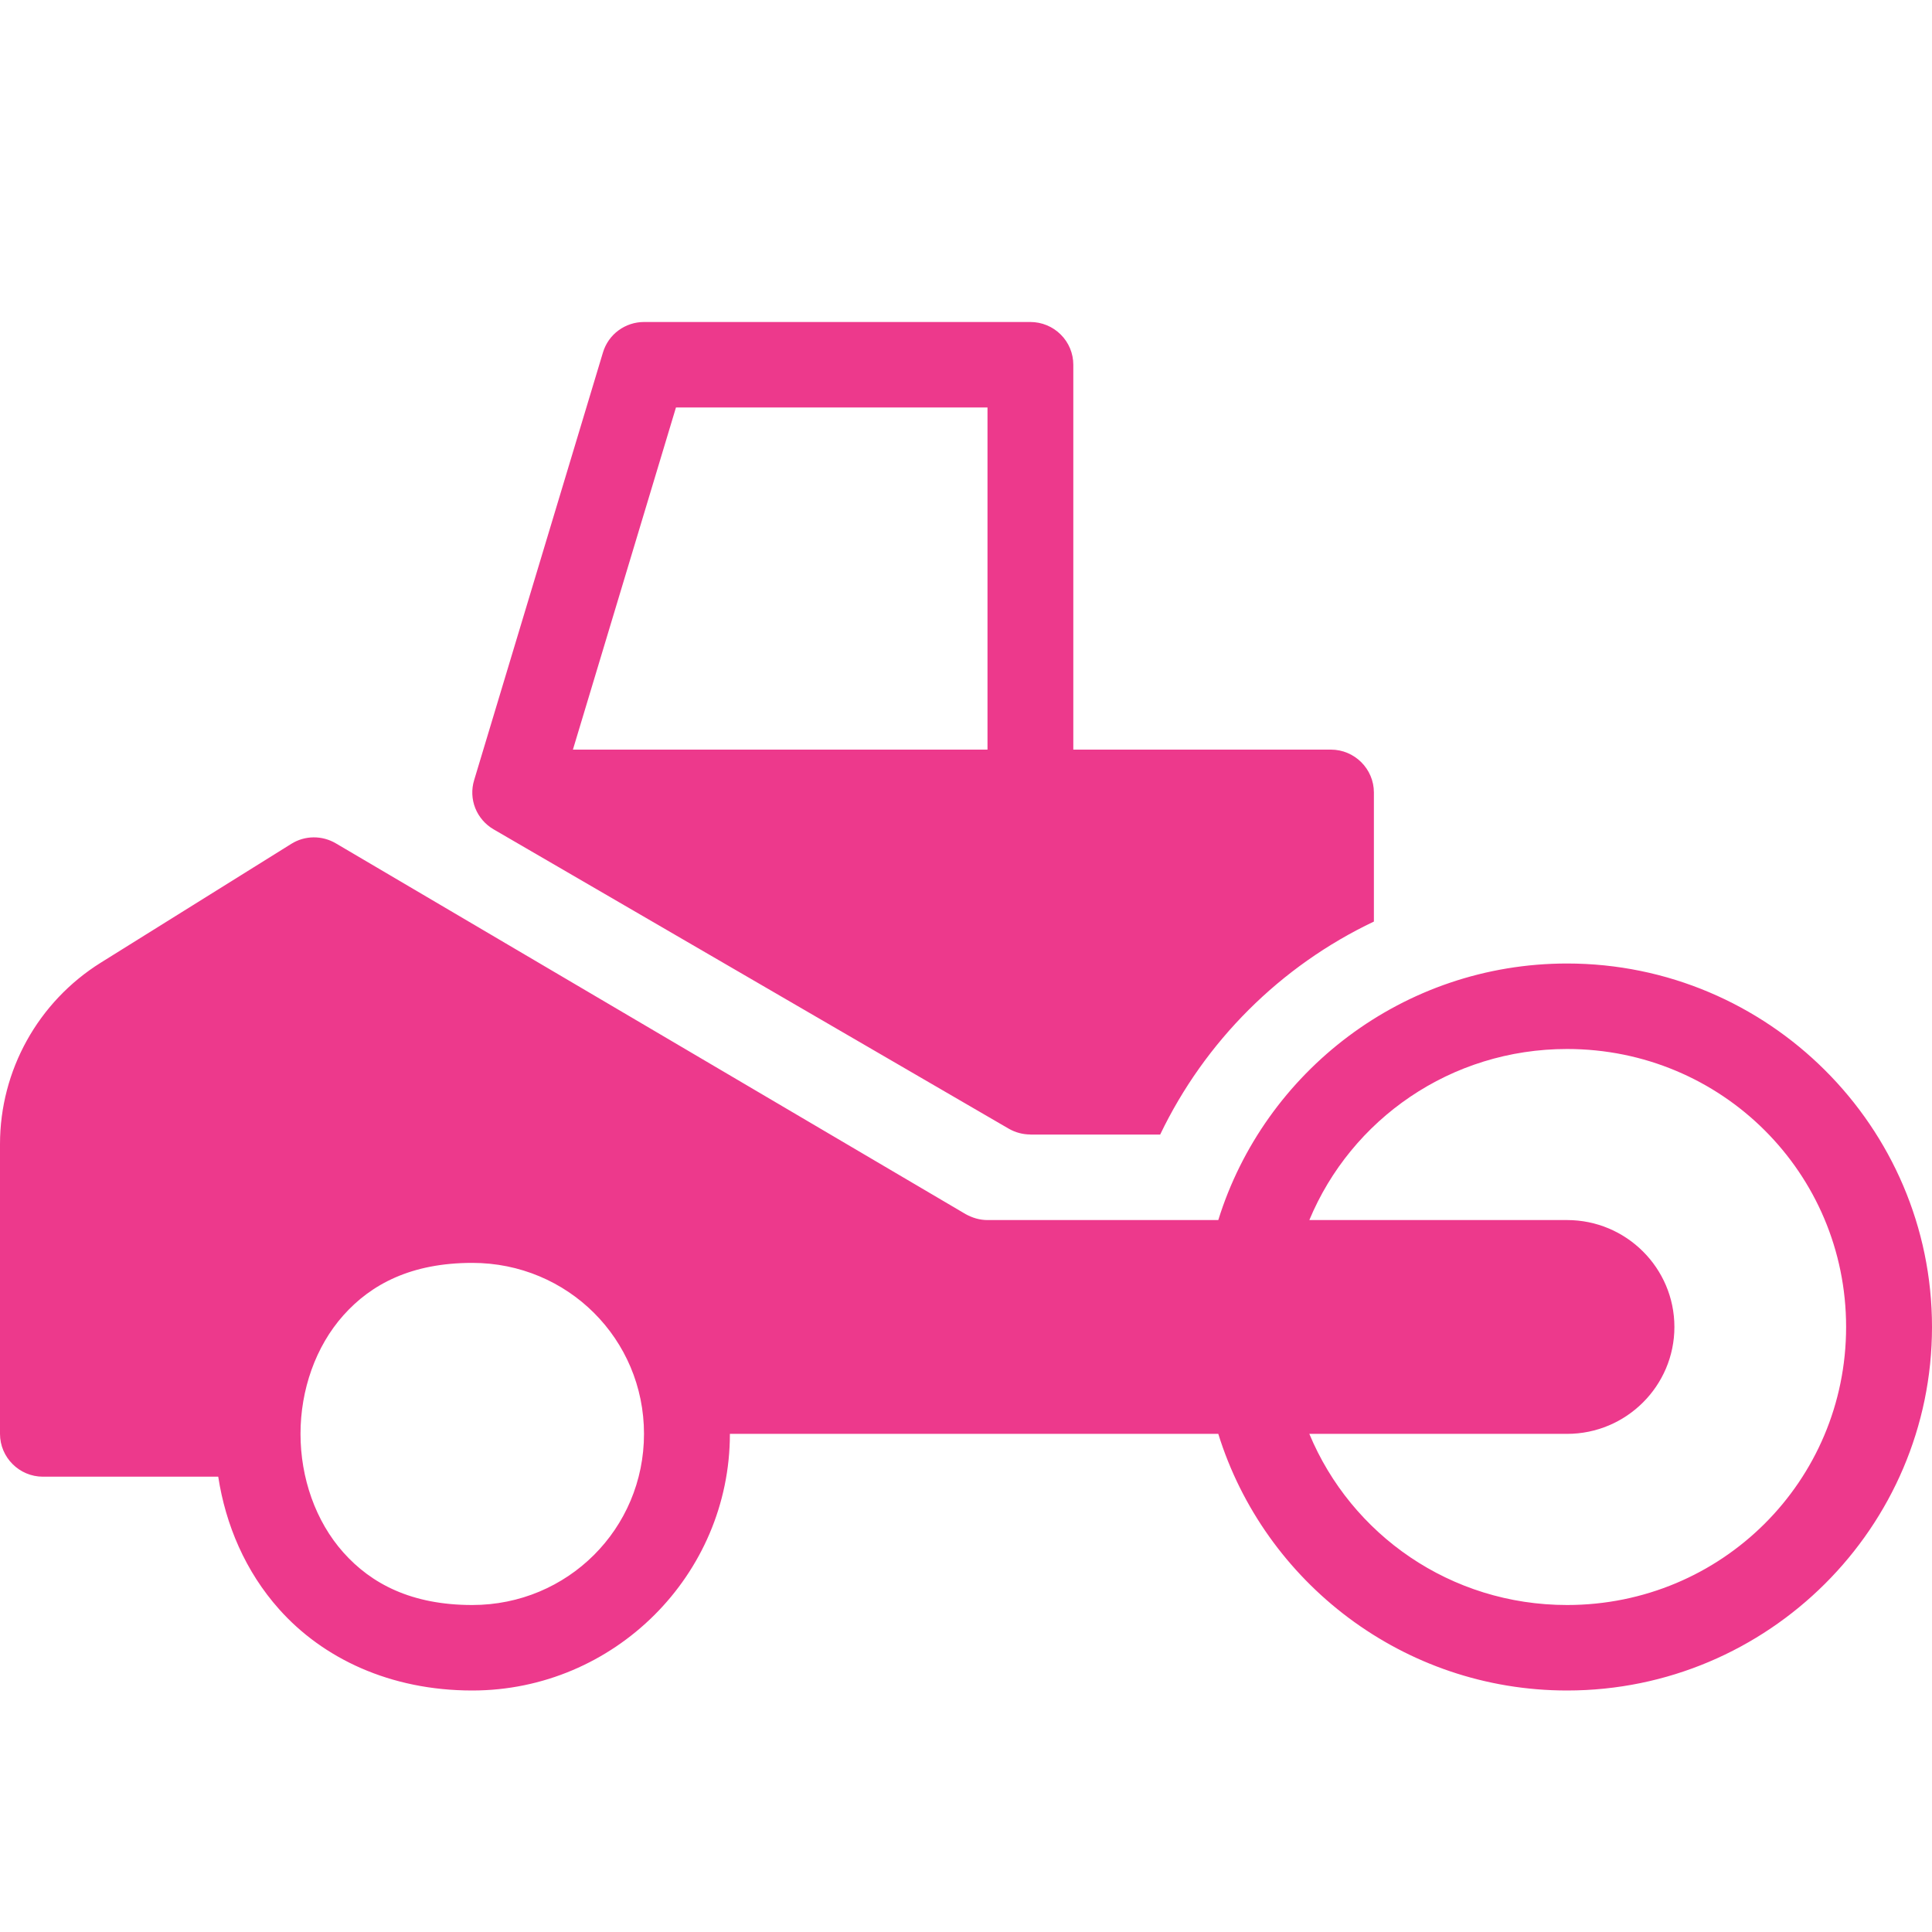 <svg width="24" height="24" viewBox="0 0 24 24" fill="none" xmlns="http://www.w3.org/2000/svg">
<path d="M8 4C7.885 4 7.774 4.037 7.682 4.105C7.59 4.173 7.523 4.269 7.49 4.379L5.89 9.691C5.855 9.805 5.86 9.928 5.904 10.039C5.948 10.149 6.028 10.242 6.131 10.302L12.531 14.021C12.613 14.068 12.706 14.093 12.8 14.093V14.094H14.412C14.967 12.937 15.906 11.999 17.067 11.448V9.844C17.067 9.552 16.827 9.312 16.533 9.312H13.333V4.531C13.333 4.39 13.277 4.255 13.177 4.156C13.077 4.056 12.941 4 12.8 4H8ZM8.397 5.062H12.267V9.312H7.117L8.397 5.062ZM3.894 10.402C3.798 10.403 3.702 10.43 3.618 10.483L1.253 11.958C0.473 12.445 0 13.297 0 14.213V17.812C0 18.105 0.24 18.344 0.533 18.344H2.711C2.803 18.943 3.049 19.522 3.468 19.991C4.01 20.599 4.844 21 5.867 21C7.628 21 9.067 19.567 9.067 17.812H15.134C15.706 19.655 17.433 21 19.467 21C21.964 21 24 18.972 24 16.484C24 13.997 21.964 11.969 19.467 11.969C17.433 11.969 15.706 13.314 15.134 15.156H12.267C12.171 15.156 12.08 15.129 11.995 15.082L4.173 10.477C4.087 10.426 3.99 10.401 3.894 10.402ZM19.467 13.031C21.388 13.031 22.933 14.571 22.933 16.484C22.933 18.398 21.388 19.938 19.467 19.938C18.019 19.938 16.785 19.063 16.265 17.812H19.467C20.202 17.812 20.8 17.216 20.8 16.484C20.8 15.752 20.202 15.156 19.467 15.156H16.265C16.785 13.906 18.019 13.031 19.467 13.031ZM5.867 15.688C7.051 15.688 8 16.633 8 17.812C8 18.992 7.051 19.938 5.867 19.938C5.111 19.938 4.612 19.674 4.266 19.286C3.919 18.897 3.733 18.358 3.733 17.812C3.733 17.267 3.919 16.728 4.266 16.339C4.612 15.951 5.111 15.688 5.867 15.688Z" fill="#ED398C"/>
</svg>
